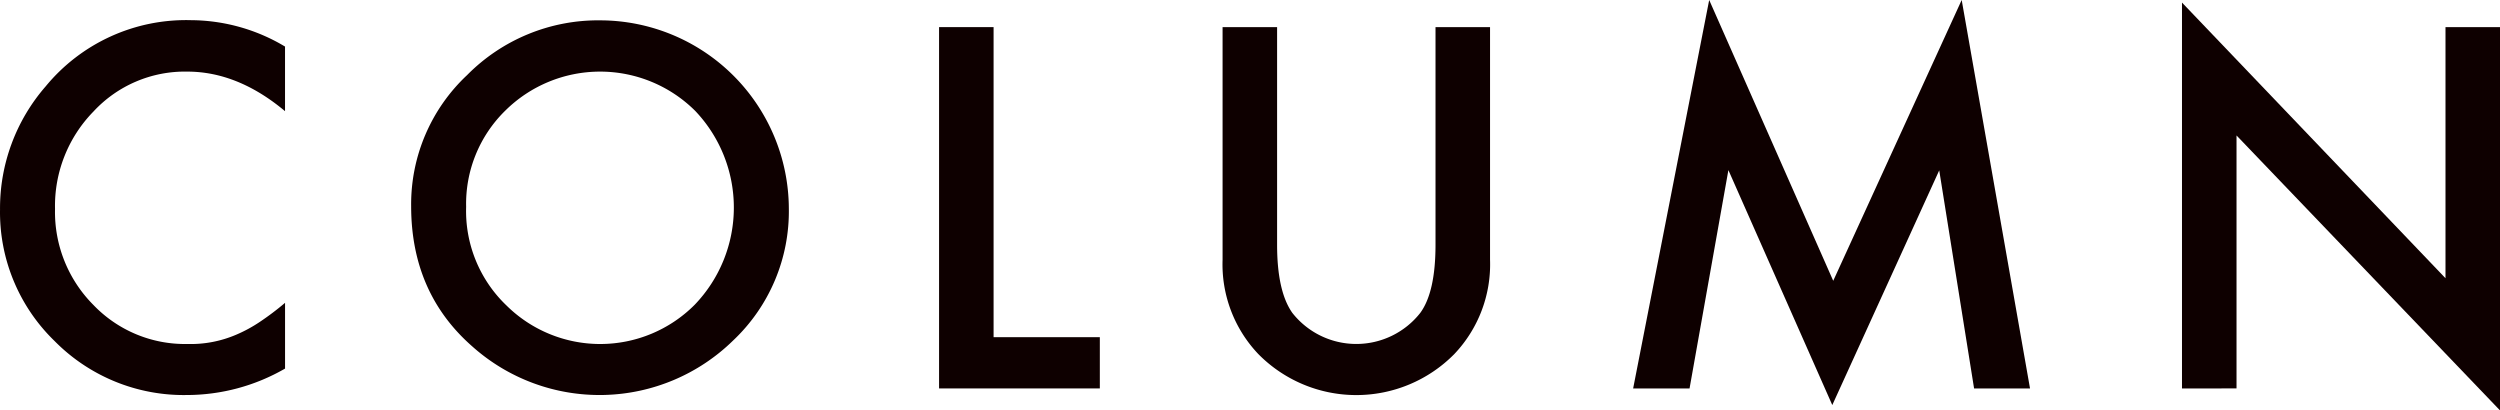 <svg xmlns="http://www.w3.org/2000/svg" width="286.906" height="47.104" viewBox="0 0 286.906 47.104">
  <g id="グループ_3677" data-name="グループ 3677" transform="translate(-892.349 -3004.288)">
    <path id="パス_24445" data-name="パス 24445" d="M925.059,3009.632v7.412q-5.424-4.539-11.226-4.538a14.294,14.294,0,0,0-10.769,4.592,15.484,15.484,0,0,0-4.4,11.172,15.109,15.109,0,0,0,4.4,11.01,14.547,14.547,0,0,0,10.8,4.485,13.247,13.247,0,0,0,5.612-1.074,16.23,16.23,0,0,0,2.672-1.45,31.461,31.461,0,0,0,2.914-2.2v7.546a22.605,22.605,0,0,1-11.279,3.035,20.816,20.816,0,0,1-15.173-6.2,20.569,20.569,0,0,1-6.258-15.094,21.294,21.294,0,0,1,5.236-14.125,20.853,20.853,0,0,1,16.678-7.6A21.171,21.171,0,0,1,925.059,3009.632Z" fill="#0e0000"/>
    <path id="パス_24446" data-name="パス 24446" d="M939.534,3027.948a20.306,20.306,0,0,1,6.418-15.039,21.124,21.124,0,0,1,15.361-6.285,21.685,21.685,0,0,1,21.565,21.565,20.387,20.387,0,0,1-6.391,15.173,21.91,21.91,0,0,1-29.917.7Q939.534,3037.911,939.534,3027.948Zm6.31.08a14.991,14.991,0,0,0,4.619,11.307,15.3,15.3,0,0,0,21.619-.081,16.094,16.094,0,0,0,.054-22.237,15.464,15.464,0,0,0-21.833,0A14.96,14.96,0,0,0,945.844,3028.028Z" fill="#0e0000"/>
    <path id="パス_24447" data-name="パス 24447" d="M1006.375,3007.4v35.584h12.193v5.881h-18.449V3007.4Z" fill="#0e0000"/>
    <path id="パス_24448" data-name="パス 24448" d="M1038.912,3007.4v24.976q0,5.343,1.745,7.815a9.34,9.34,0,0,0,14.69,0q1.746-2.391,1.745-7.815V3007.4h6.258V3034.1a14.934,14.934,0,0,1-4.082,10.8,15.787,15.787,0,0,1-22.531,0,14.934,14.934,0,0,1-4.082-10.8V3007.4Z" fill="#0e0000"/>
    <path id="パス_24449" data-name="パス 24449" d="M1079.772,3048.868l8.728-44.58,14.234,32.226,14.743-32.226,7.842,44.58H1118.9l-4-25.029-12.273,26.935-11.923-26.963-4.458,25.057Z" fill="#0e0000"/>
    <path id="パス_24450" data-name="パス 24450" d="M1142.759,3048.868v-44.285L1173,3036.219V3007.4h6.257v43.989l-30.239-31.555v29.031Z" fill="#0e0000"/>
  </g>
</svg>
